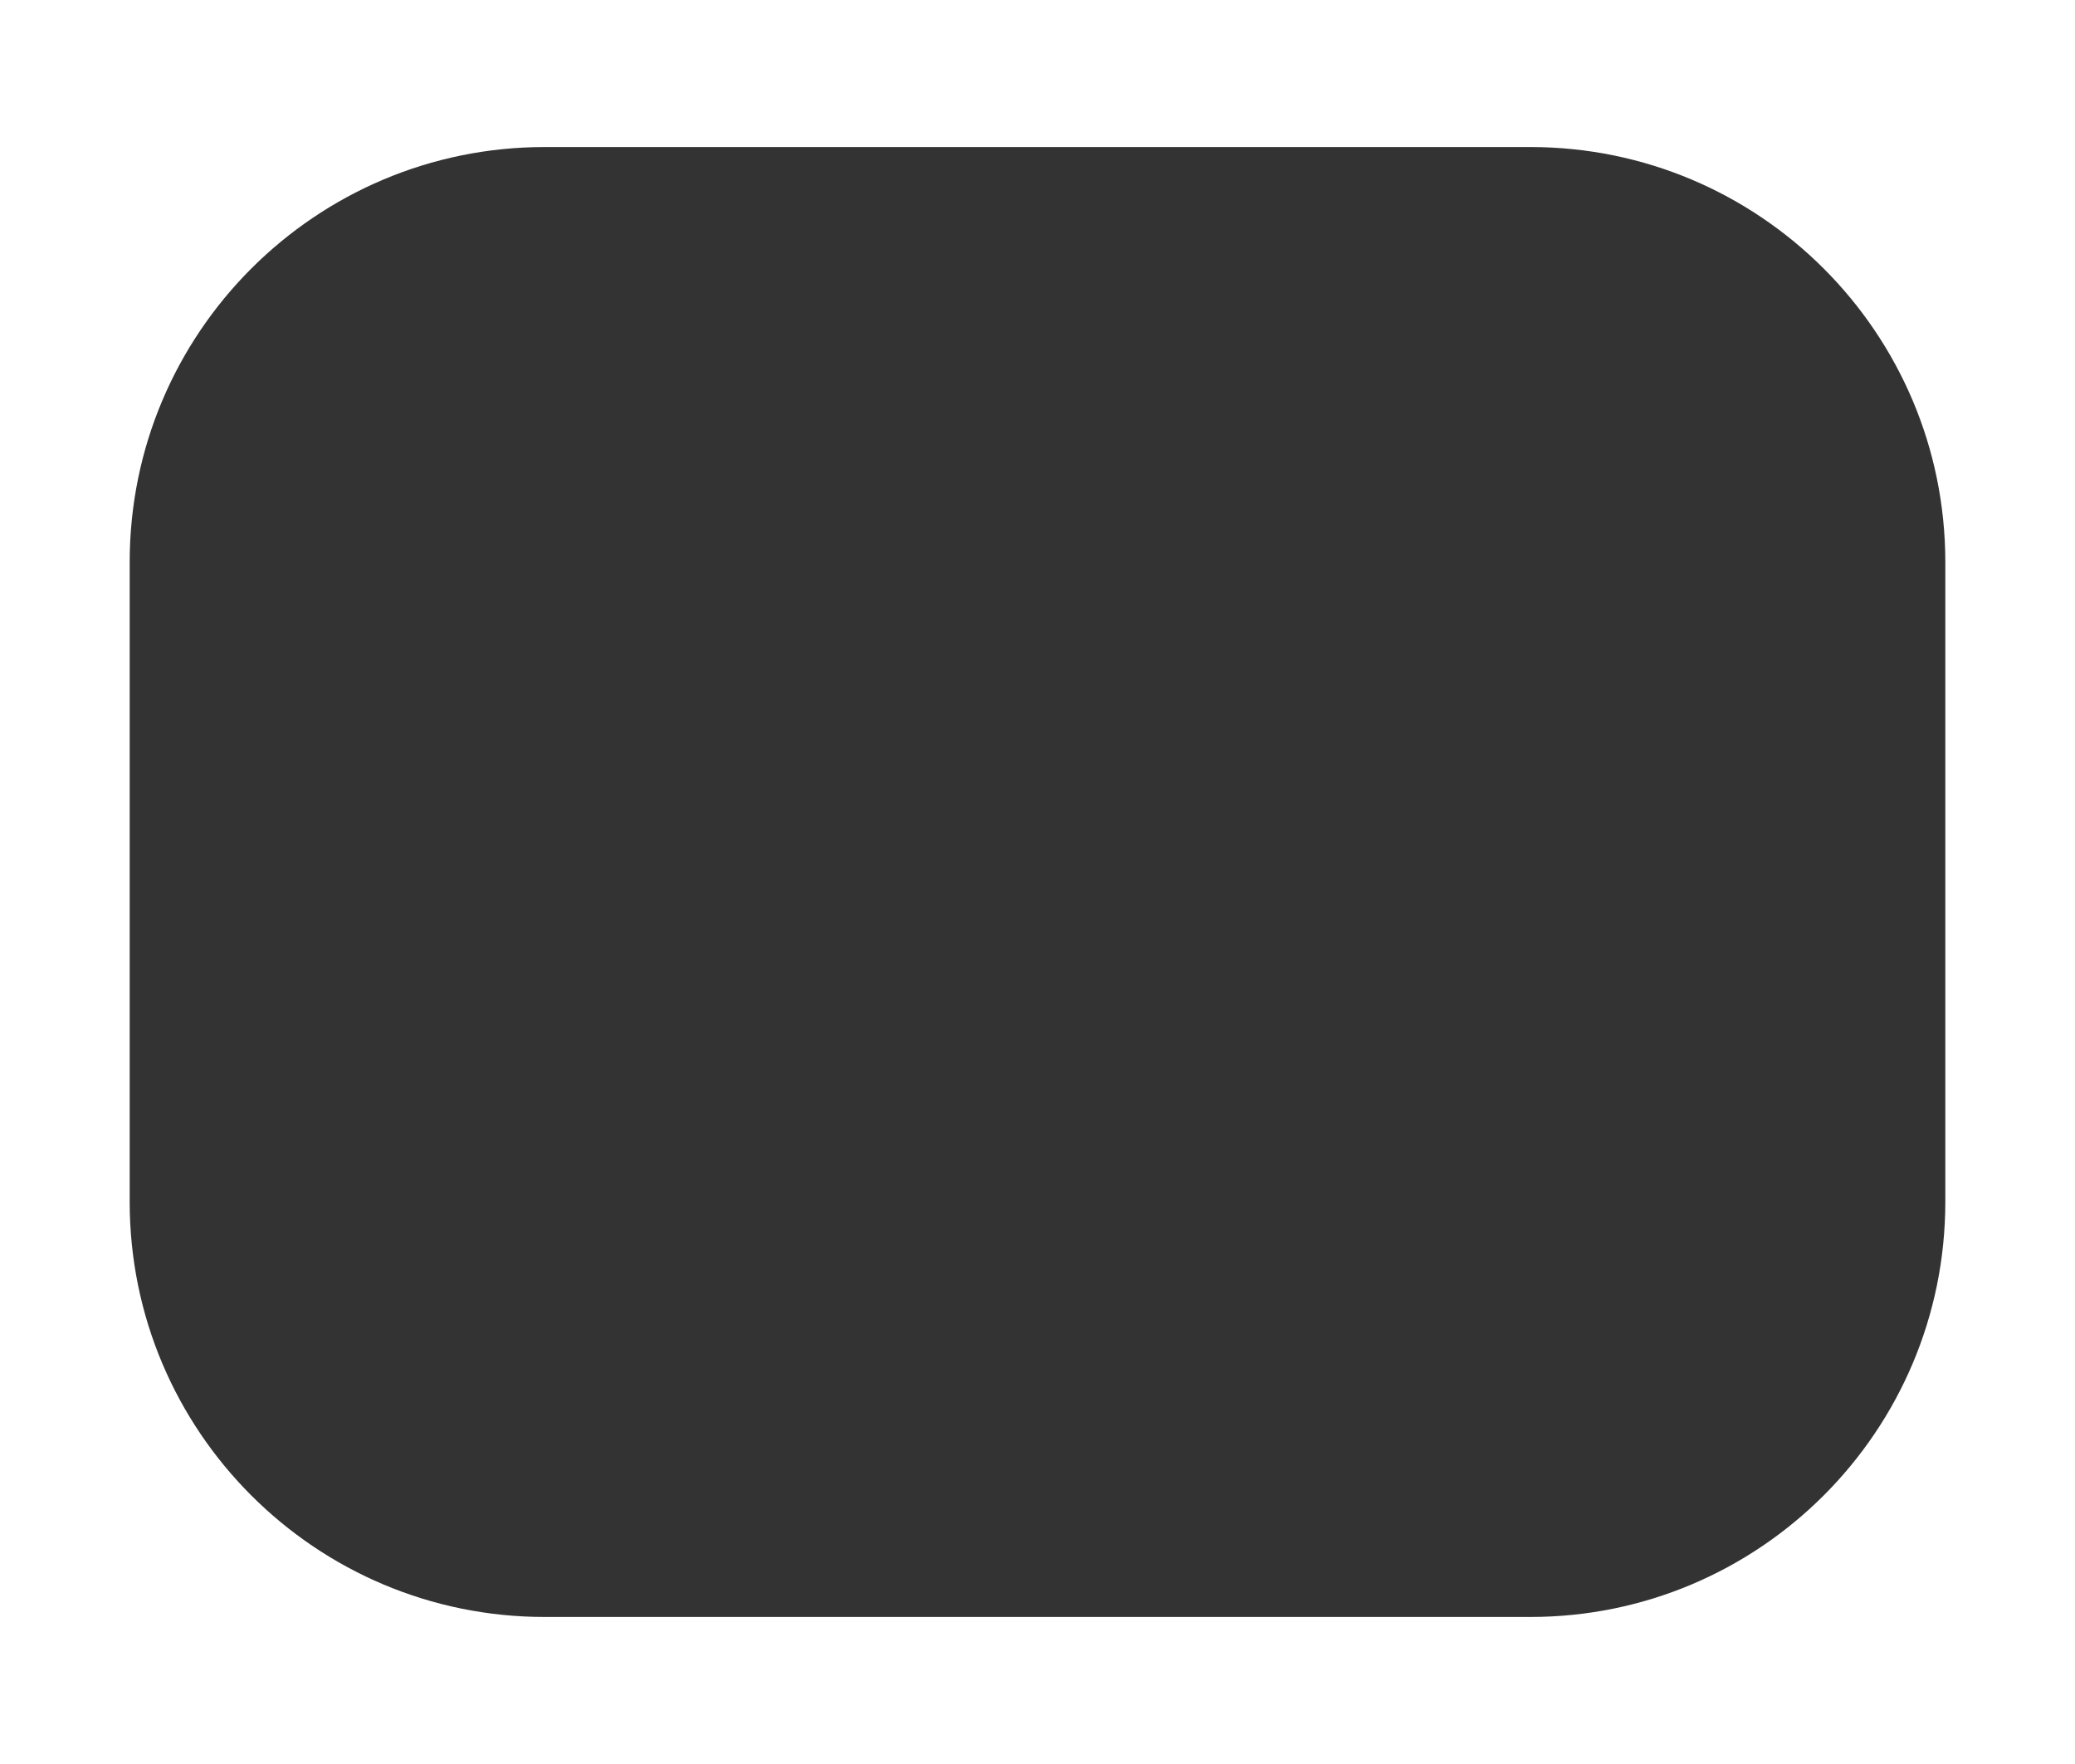 <svg width="20" height="17" viewBox="0 0 20 17" fill="none" xmlns="http://www.w3.org/2000/svg">
<rect x="0" y="0" width="20" height="17" fill="#333333" stroke="none"/>
<path fill-rule="evenodd" clip-rule="evenodd" d="M20 17H0V0H20V17ZM5.25 1.417C3.041 1.417 1.25 3.208 1.25 5.417V11.583C1.25 13.792 3.041 15.583 5.25 15.583H14.75C16.959 15.583 18.75 13.792 18.75 11.583V5.417C18.75 3.208 16.959 1.417 14.75 1.417H5.25Z" fill="white"/>
</svg>
